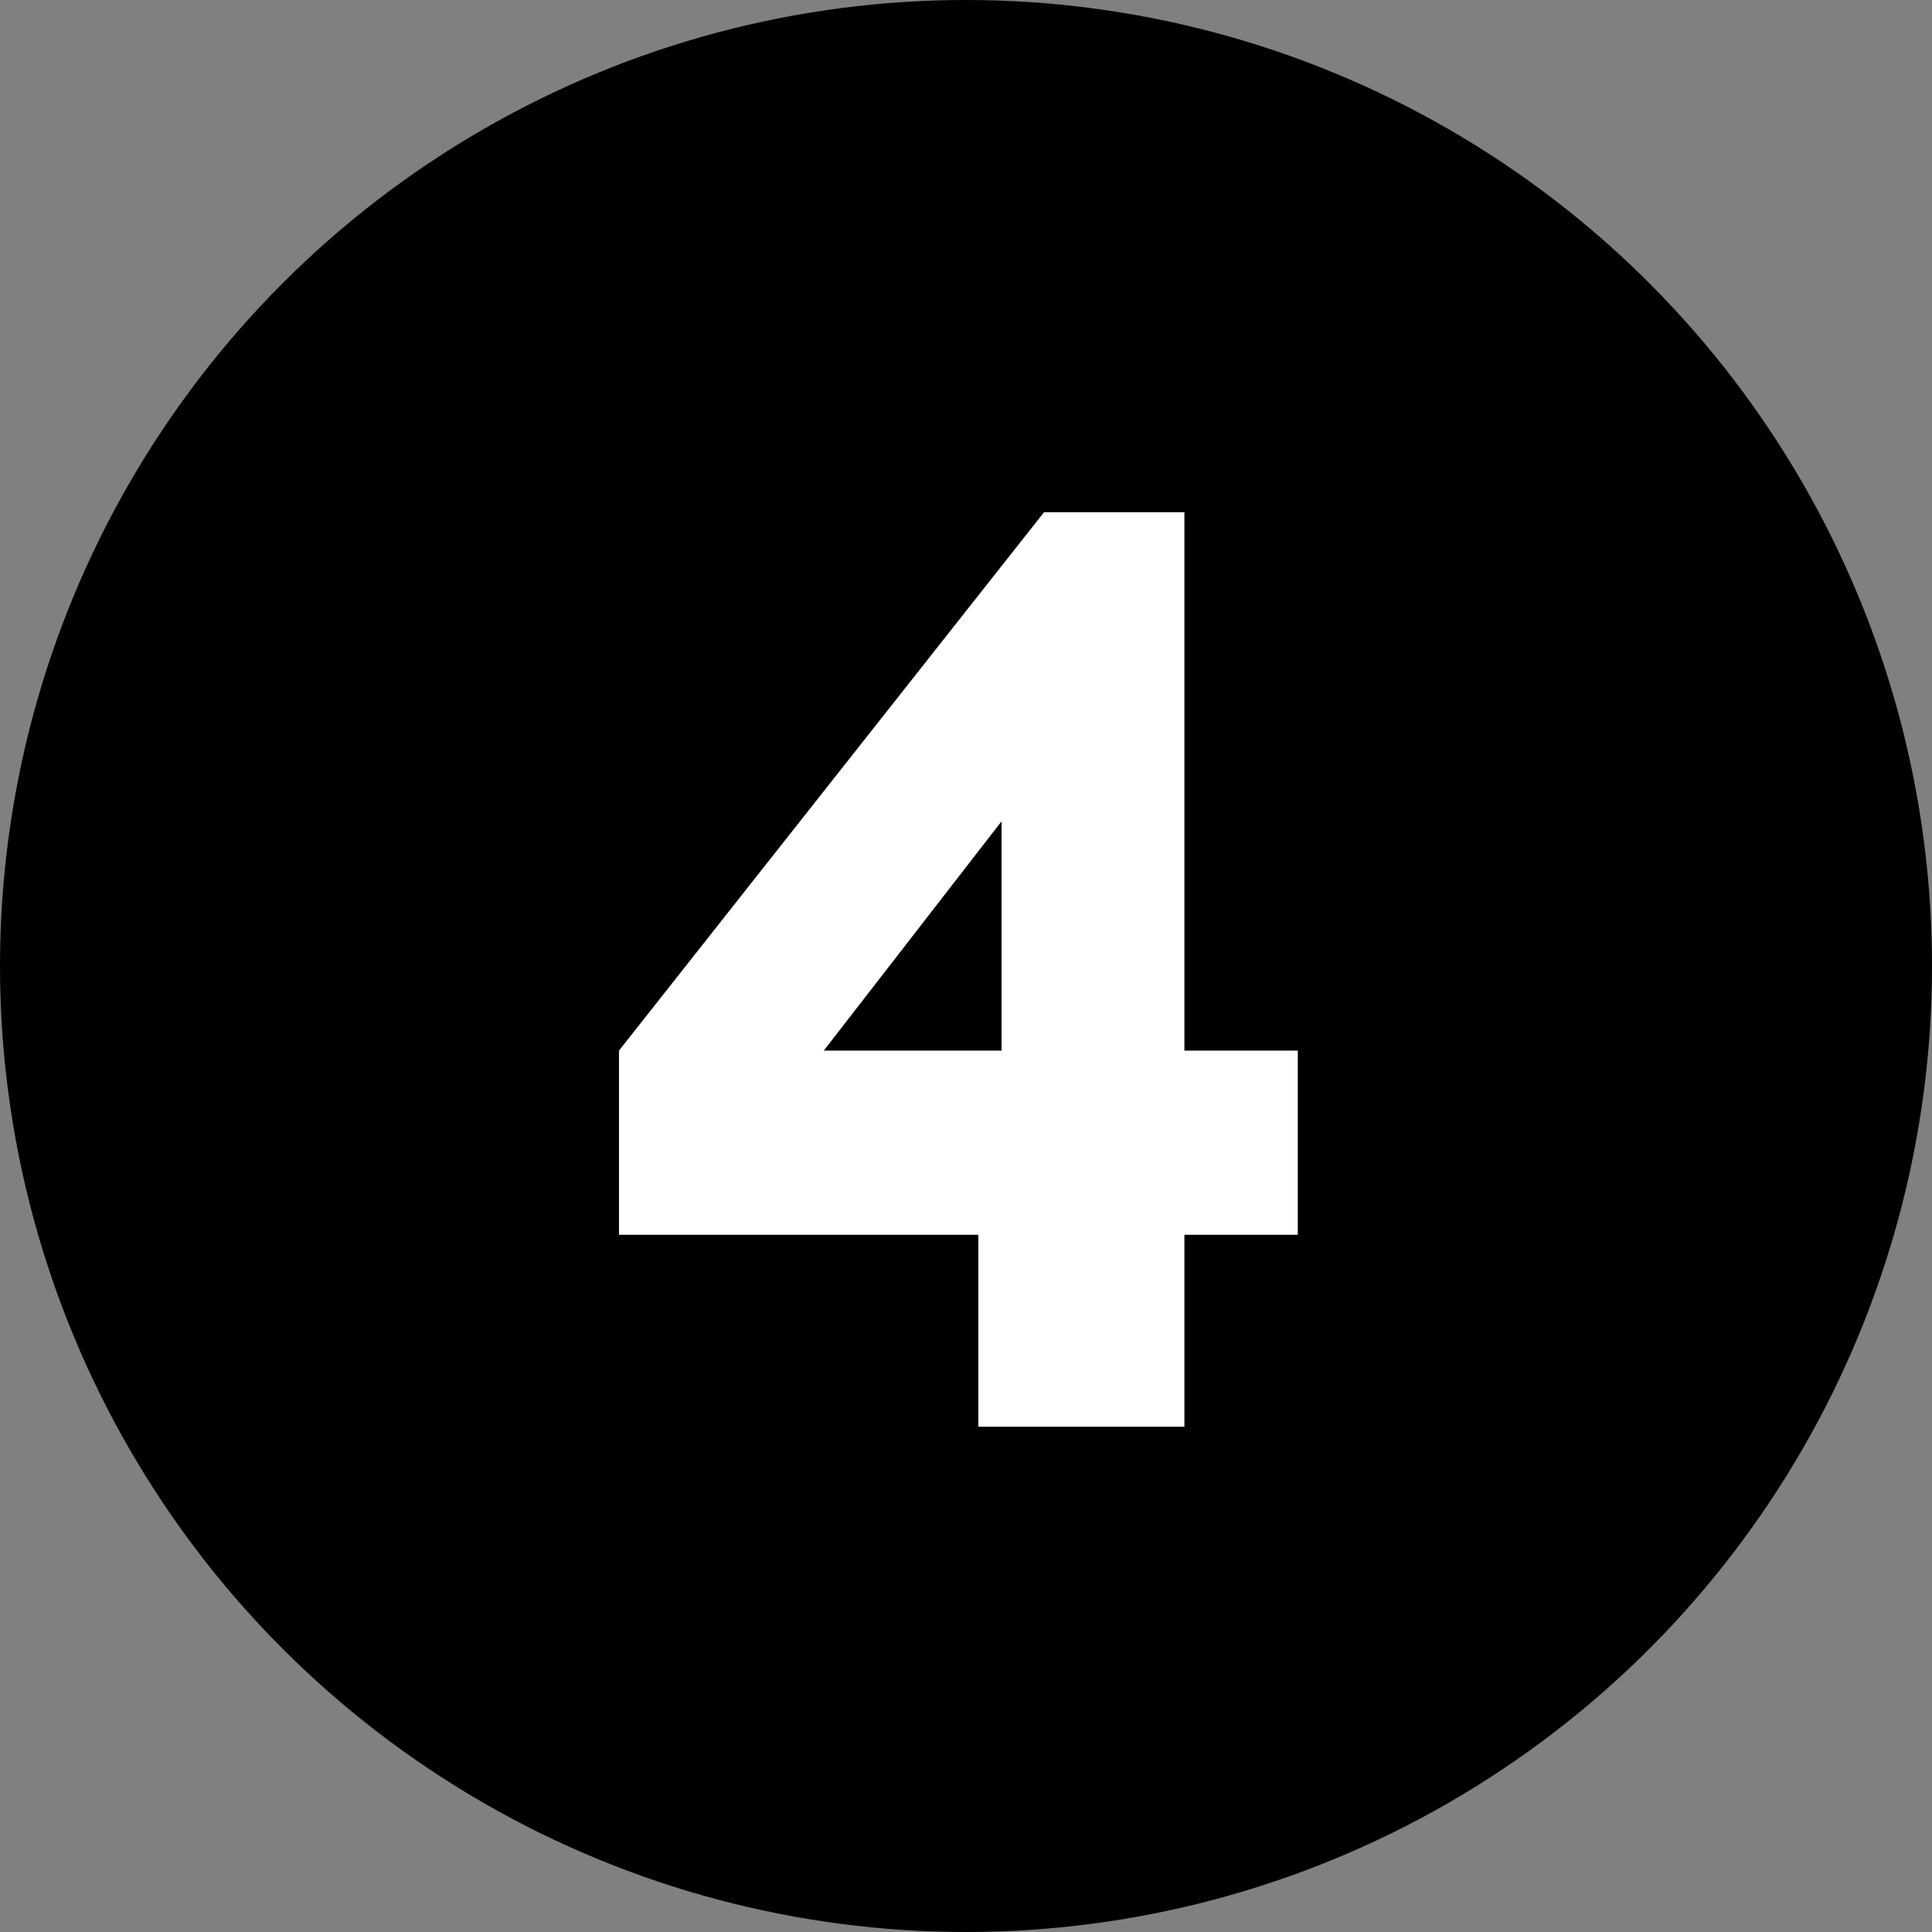 <?xml version="1.0" encoding="UTF-8"?> <svg xmlns="http://www.w3.org/2000/svg" width="23" height="23" viewBox="0 0 23 23" fill="none"><rect x="0" y="0" width="23" height="23" fill="#808080" stroke="none"/><circle cx="11.5" cy="11.5" r="11.5" fill="black"></circle><path d="M11.647 16.985V14.7H7.369V12.507L12.429 6.098H14.1V12.507H15.45V14.7H14.1V16.985H11.647ZM9.807 12.507H11.923V9.778L9.807 12.507Z" fill="white"></path></svg> 